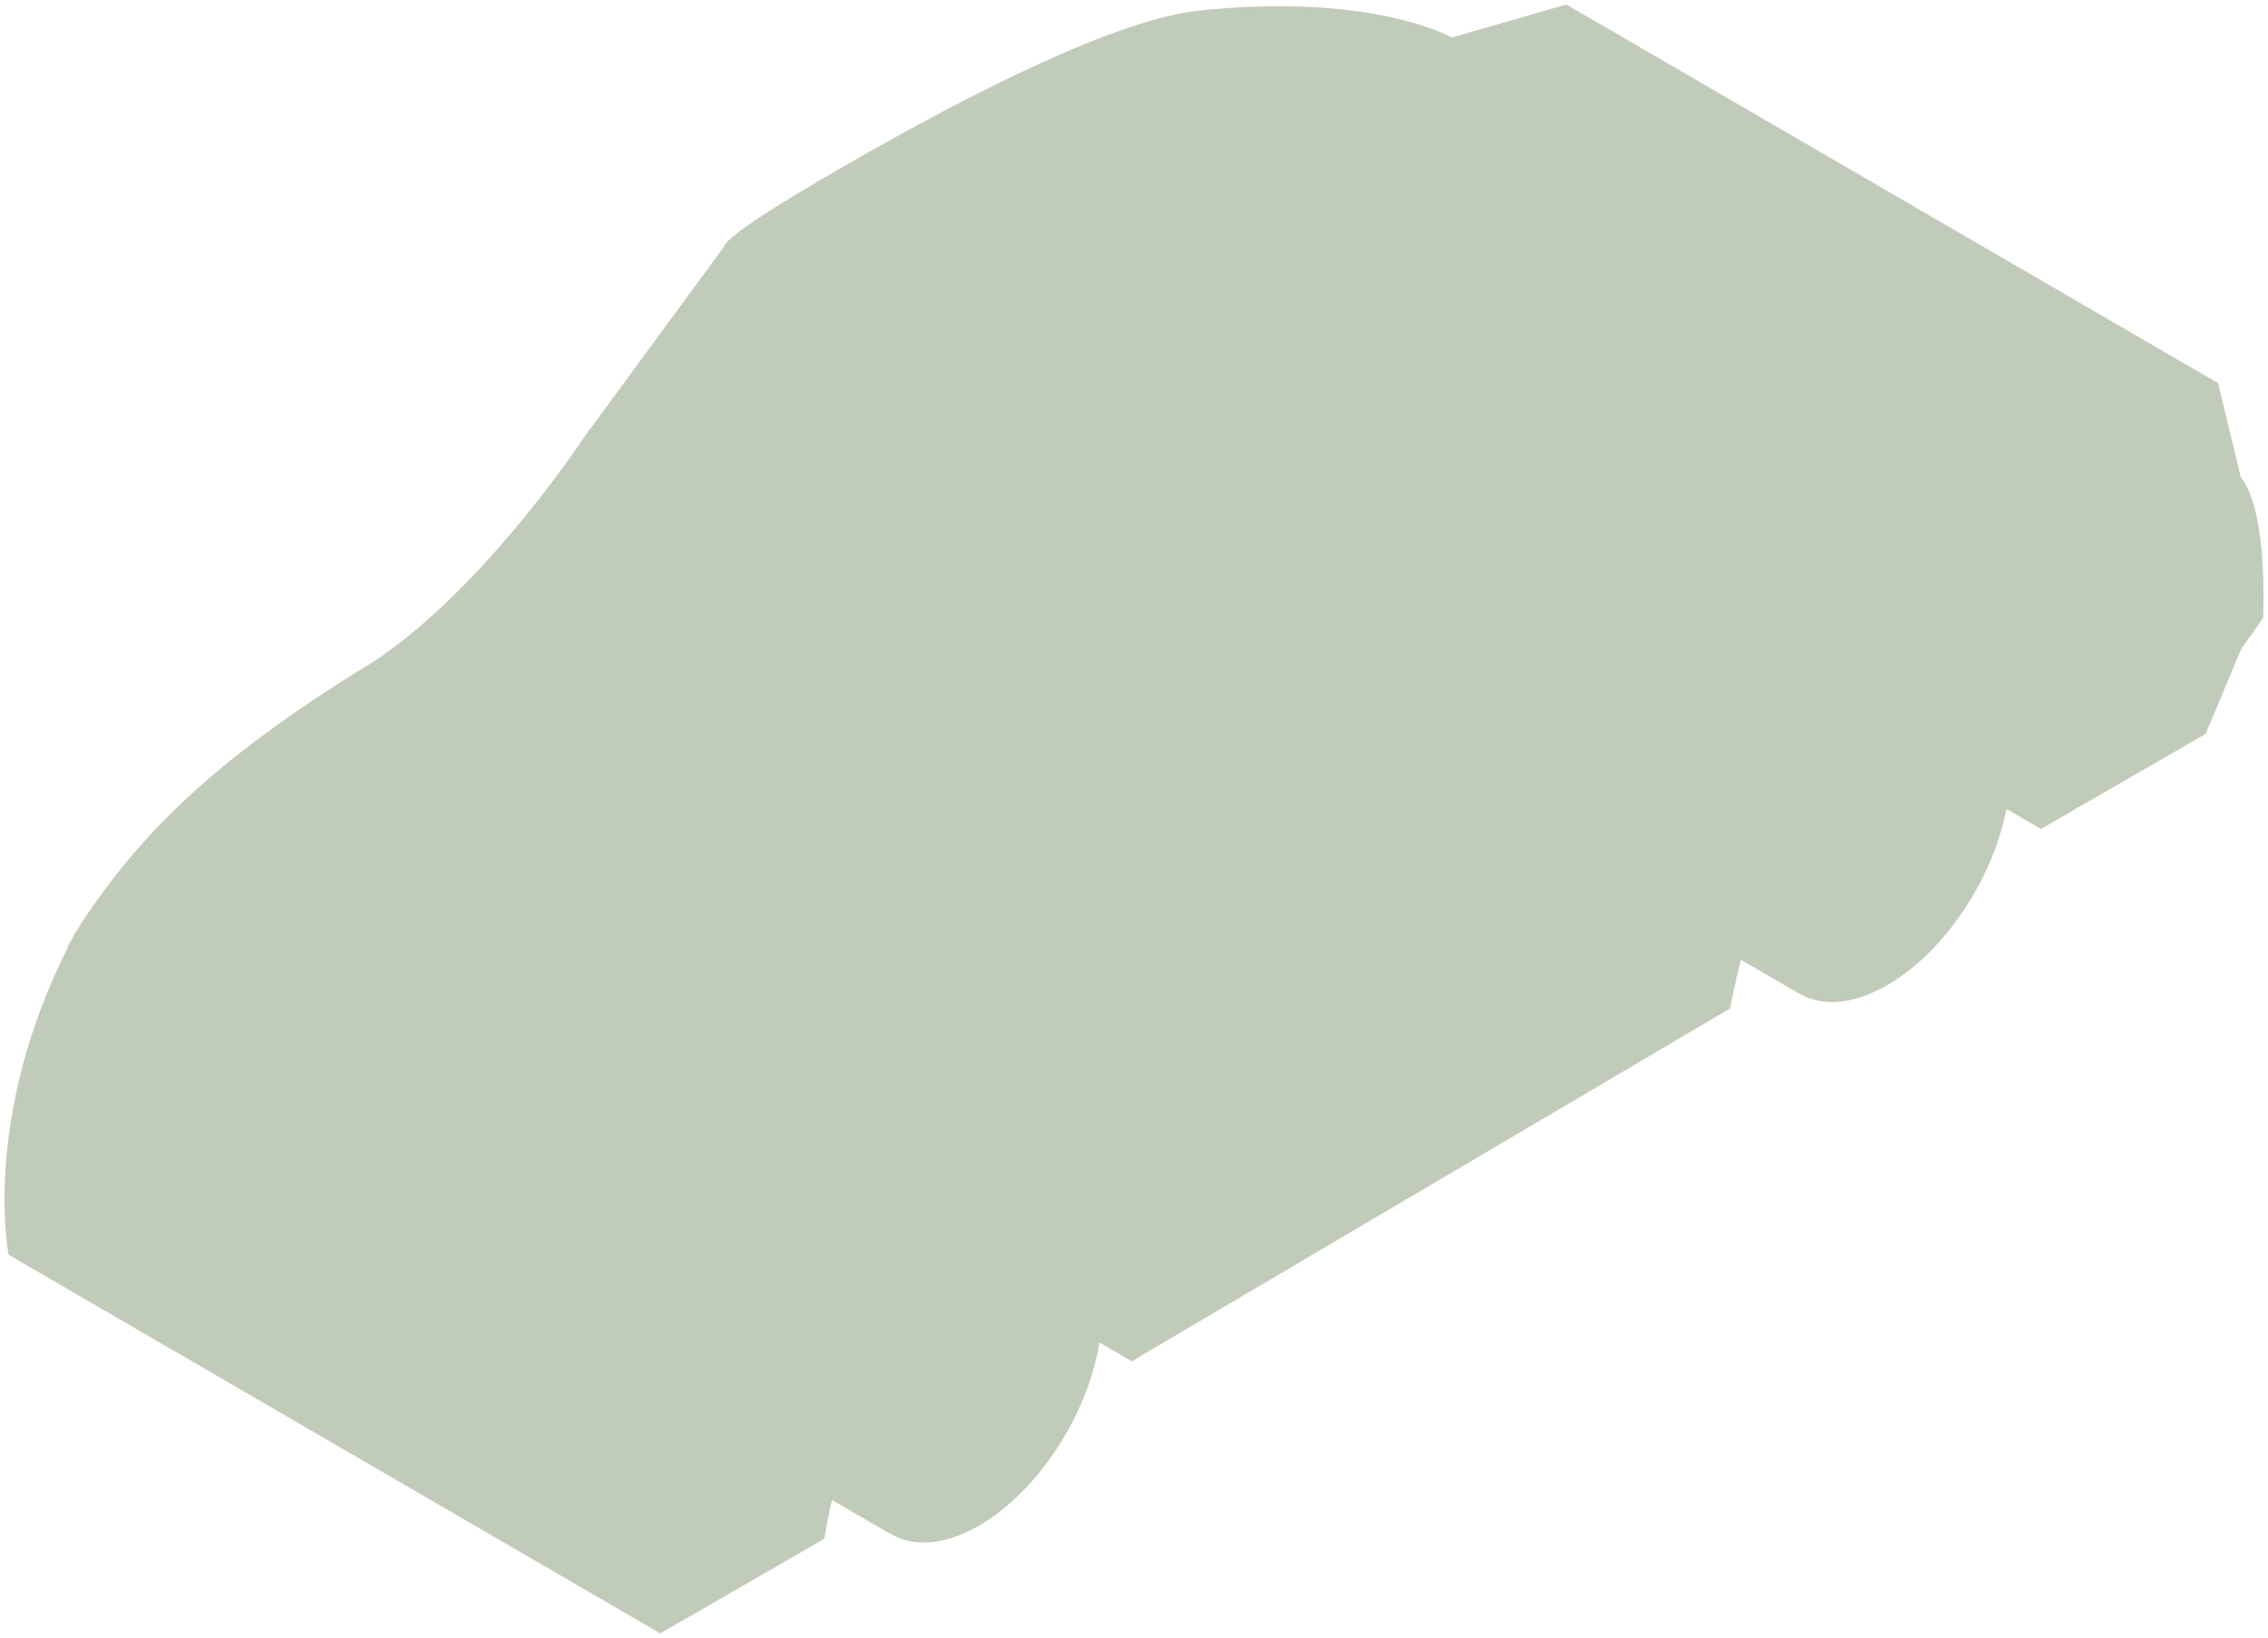 <?xml version="1.0" encoding="UTF-8"?>
<svg id="_레이어_2" data-name="레이어 2" xmlns="http://www.w3.org/2000/svg" xmlns:xlink="http://www.w3.org/1999/xlink" viewBox="0 0 504.5 364.43">
  <defs>
    <style>
      .cls-1 {
        fill: none;
      }

      .cls-2 {
        fill: #849873;
      }

      .cls-3 {
        clip-path: url(#clippath);
      }

      .cls-4 {
        opacity: .5;
      }
    </style>
    <clipPath id="clippath">
      <rect id="SVGID" class="cls-1" width="504.5" height="364.43"/>
    </clipPath>
  </defs>
  <g id="_레이어_1-2" data-name="레이어 1">
    <g class="cls-4">
      <g class="cls-3">
        <path class="cls-2" d="M503.46,129.29h0c-.01-.54-.04-1.04-.06-1.56-.02-.56-.04-1.11-.07-1.64-.03-.51-.05-1.02-.09-1.51-.05-.74-.11-1.46-.17-2.15-.05-.52-.1-1.01-.16-1.5-.04-.41-.09-.81-.14-1.19-.05-.42-.11-.83-.16-1.23-.07-.49-.15-.95-.22-1.4-.09-.51-.17-.99-.27-1.46-.05-.25-.1-.5-.15-.74-1.42-6.59-3.34-8.48-3.5-8.64l-5.07-21.02h0L348.42,1l-25.45,7.35c-.93-.5-18.51-9.98-56.25-5.99-18.19,1.92-50.09,18.03-78.26,34.2-.23.14-.94.55-1.7,1h-.02c-29.51,17.02-24.89,17.09-26.14,17.93h0s-29.19,39.78-29.19,39.78l-.04-.02c-.06.09-.57.82-1.14,1.64l-.51.69h.02c-.43.63-.84,1.21-1.04,1.51-4.96,7.21-26.38,37.14-49.28,50.37-35.3,22.02-49.7,38.62-61.14,55.61-.22.33-.8,1.3-1.4,2.33l-.07-.04c-.22.41-.4.81-.61,1.22-.55.94-1.05,1.81-1.24,2.11l.14.08C-3.68,248.08,1.62,277.59,1.91,279.18l144.97,84.25h0s36.51-21.08,36.51-21.08c.09-.6.58-3.84,1.67-8.61l13.16,7.65c-.32-.19-.61-.42-.91-.64,5.04,3.53,12.32,3.41,20.43-1.28,13.27-7.67,24.32-24.91,26.81-40.77l7.19,4.18h0s133.12-78.51,133.12-78.51c.13-.71.87-4.86,2.39-10.82l13.03,7.57c-.32-.19-.61-.42-.91-.64,5.04,3.54,12.32,3.41,20.43-1.28,12.84-7.42,23.57-23.8,26.51-39.22l7.68,4.46c-.06-.27-.25-1.18-.59-2.52.34,1.34.54,2.25.59,2.52l36.63-21.15,7.94-18.93,4.85-6.82c.1-3.04.1-5.78.03-8.28"/>
      </g>
    </g>
  </g>
</svg>